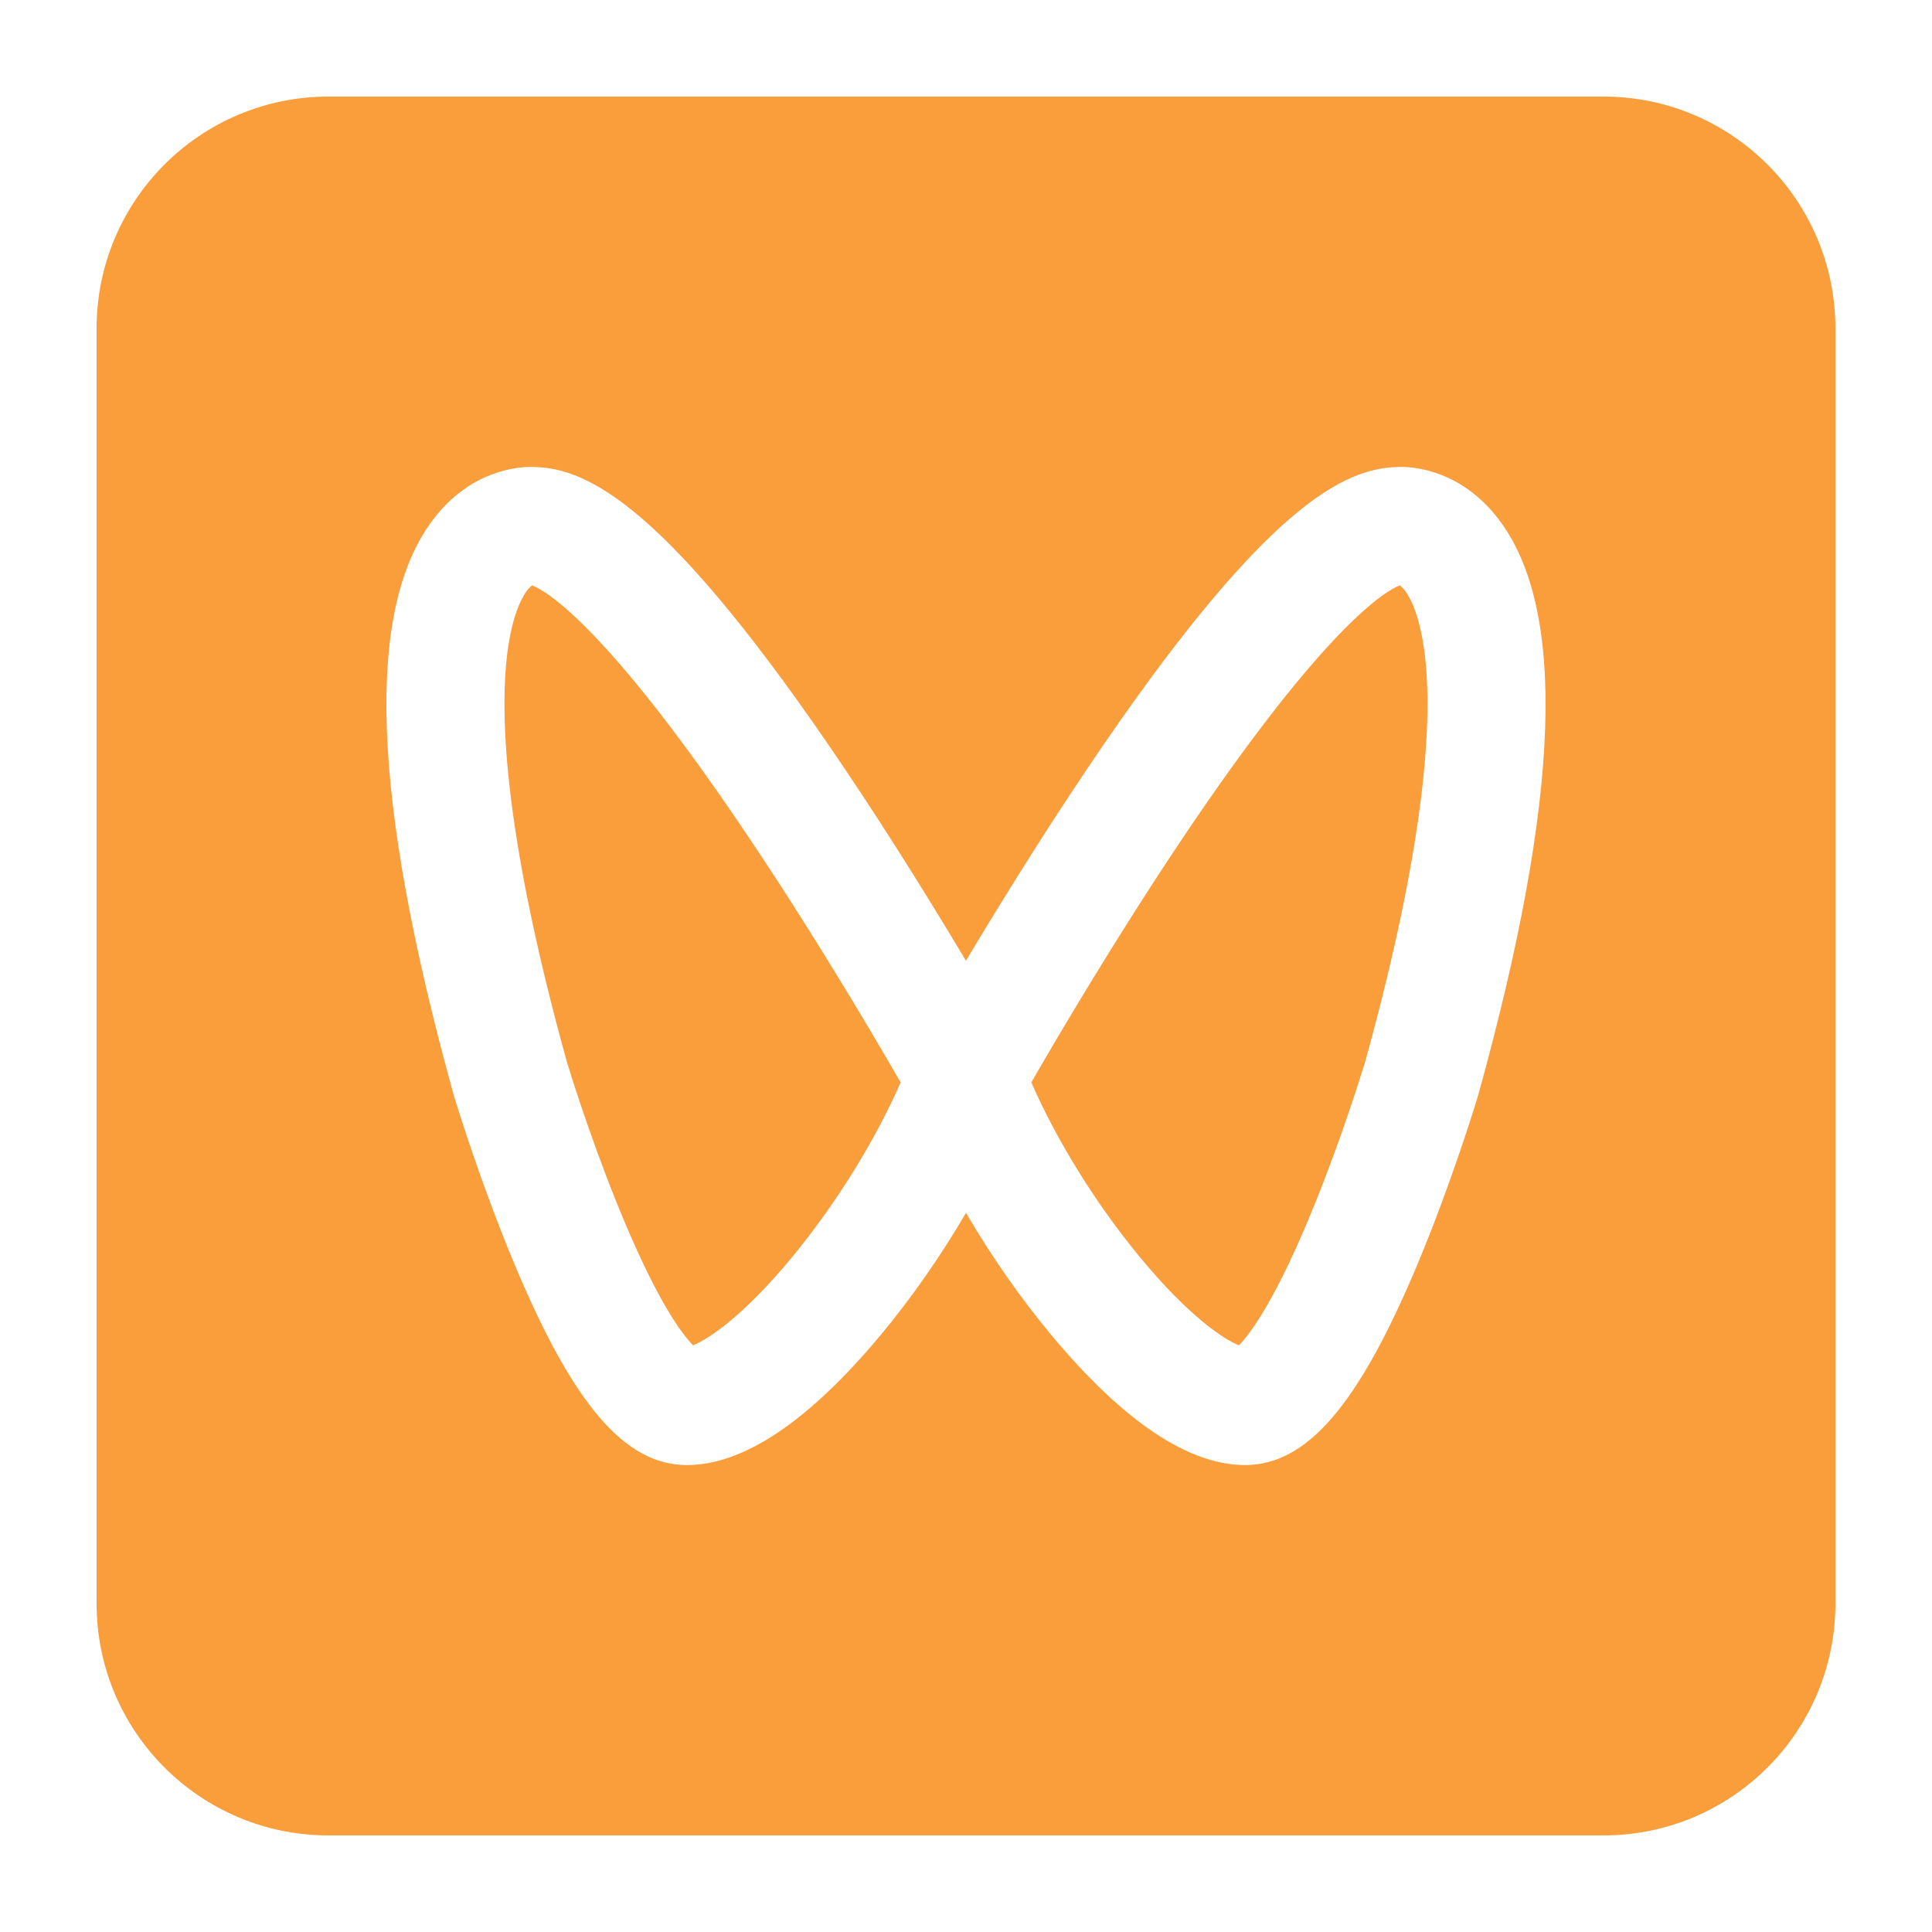 <svg xmlns="http://www.w3.org/2000/svg" xmlns:xlink="http://www.w3.org/1999/xlink" fill="none" version="1.1" width="32" height="32" viewBox="0 0 32 32"><defs><clipPath id="master_svg0_327_15005"><rect x="0" y="0" width="32" height="32" rx="0"/></clipPath></defs><g clip-path="url(#master_svg0_327_15005)"><g><path d="M5.44,1.6L26.56,1.6C28.68,1.6,30.4,3.319,30.4,5.44L30.4,26.56C30.4,28.681,28.68,30.4,26.56,30.4L5.44,30.4C3.319,30.4,1.6,28.681,1.6,26.56L1.6,5.44C1.6,3.319,3.319,1.6,5.44,1.6ZM24.485,18.136L24.49,18.116C25.85,13.206,25.958,10.094,24.823,8.602C24.21,7.797,23.437,7.734,23.215,7.734C23.198,7.734,23.181,7.734,23.164,7.735C22.264,7.747,20.94,8.373,18.004,12.738C17.224,13.899,16.516,15.048,15.999,15.913C15.483,15.048,14.775,13.898,13.995,12.738C11.059,8.373,9.735,7.747,8.835,7.735Q8.81,7.734,8.784,7.734C8.562,7.734,7.788,7.797,7.176,8.602C6.041,10.094,6.15,13.206,7.509,18.116L7.514,18.136C7.532,18.193,7.943,19.56,8.526,20.95C9.5,23.275,10.353,24.266,11.378,24.266C12.315,24.266,13.394,23.542,14.585,22.114C15.102,21.494,15.586,20.796,16,20.089C16.413,20.796,16.898,21.494,17.414,22.114C18.605,23.542,19.684,24.266,20.621,24.266C21.646,24.266,22.499,23.275,23.474,20.95C24.056,19.56,24.468,18.193,24.485,18.136ZM8.419,10.703C8.522,10.024,8.721,9.761,8.813,9.696C9.01,9.769,10.024,10.304,12.482,13.989C13.558,15.6,14.499,17.201,14.917,17.928C14.503,18.878,13.857,19.924,13.137,20.801C12.313,21.803,11.731,22.18,11.48,22.283C11.307,22.11,10.868,21.55,10.201,19.888C9.747,18.759,9.42,17.691,9.388,17.584C8.313,13.7,8.268,11.698,8.419,10.703ZM19.517,13.989C21.976,10.304,22.989,9.769,23.186,9.696C23.278,9.76,23.477,10.024,23.58,10.703C23.731,11.698,23.686,13.7,22.612,17.584C22.373,18.358,22.103,19.123,21.804,19.876C21.133,21.547,20.693,22.109,20.52,22.283C20.268,22.18,19.686,21.803,18.863,20.801C18.142,19.924,17.496,18.878,17.082,17.928C17.5,17.201,18.442,15.6,19.517,13.989Z" fill-rule="evenodd" fill="#FA9D3B" fill-opacity="1" style="mix-blend-mode:passthrough"/></g></g></svg>